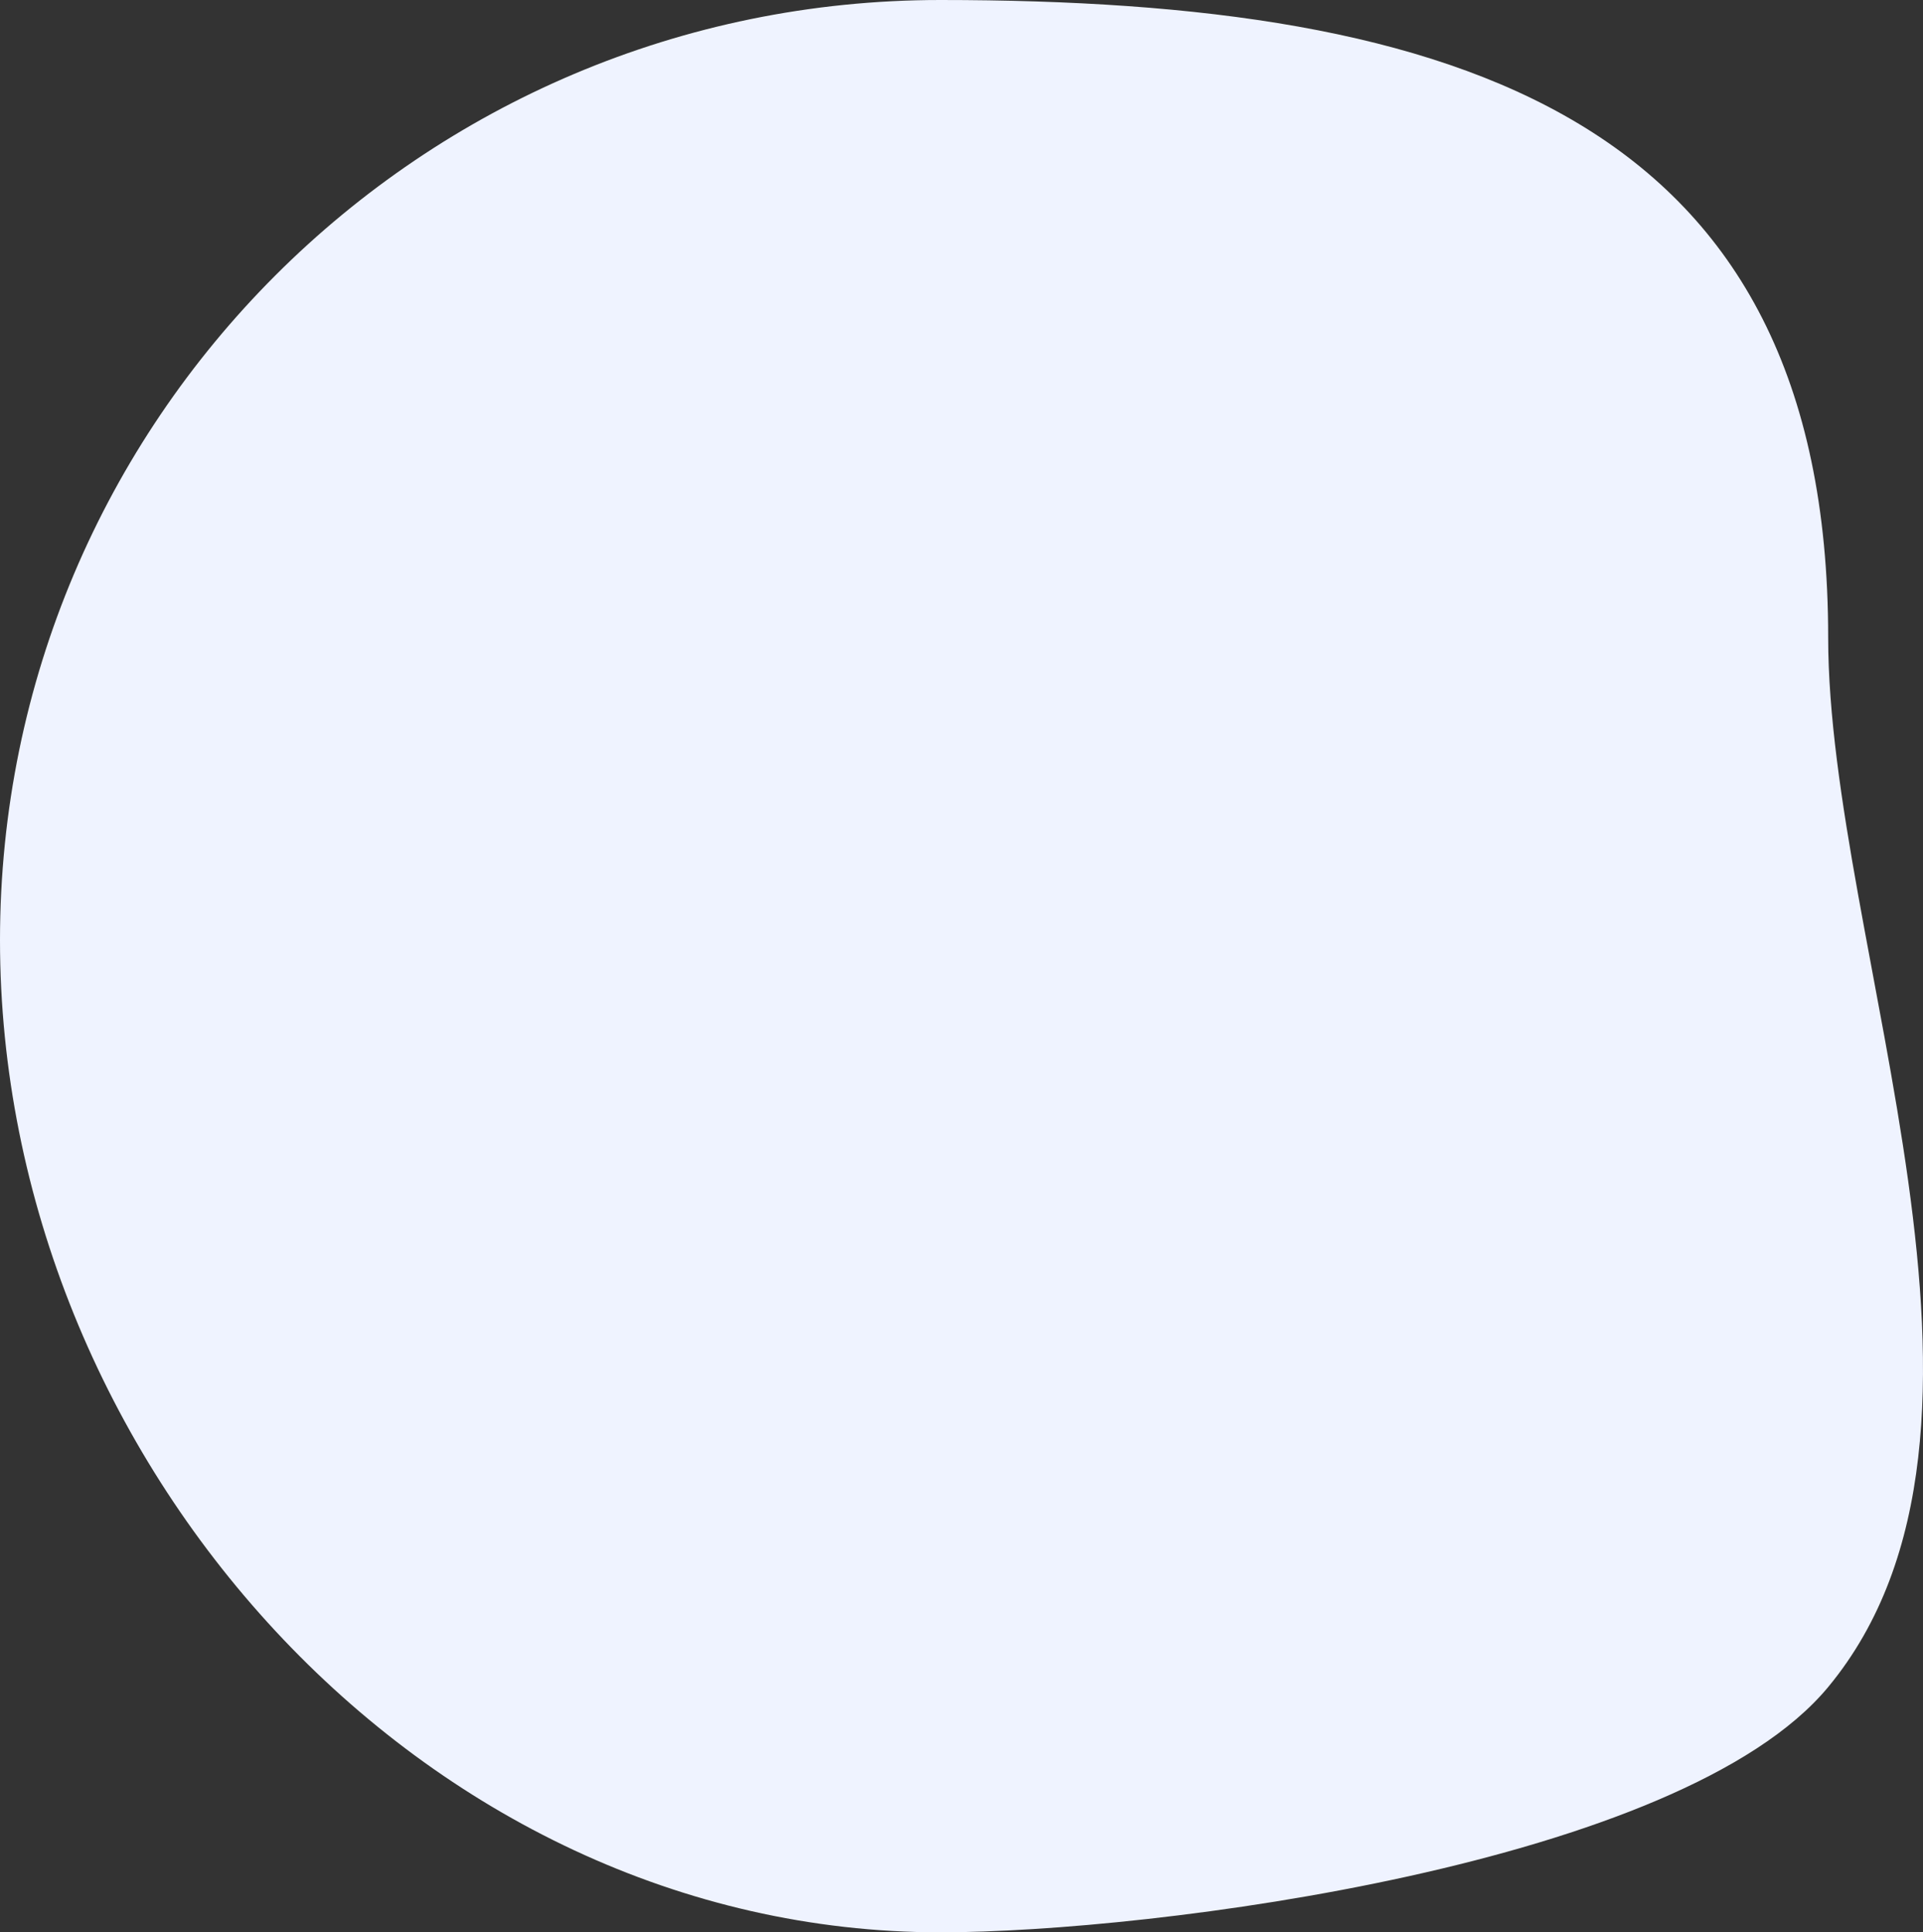 <svg xmlns="http://www.w3.org/2000/svg" width="995.027" height="999.973" viewBox="0 0 995.027 999.973">
  <rect x="0" y="0" width="995.027" height="999.973" fill="#333333" stroke="none"/>
  <path id="blob" d="M486.538,0C755.246,0,945.96,61.112,945.96,329.819c0,159.343,110.4,409.879,0,543.218C869.813,965.006,595.9,999.973,486.538,999.973,217.831,999.973,0,755.246,0,486.538S217.831,0,486.538,0Z" fill="#eff3ff"/>
</svg>
